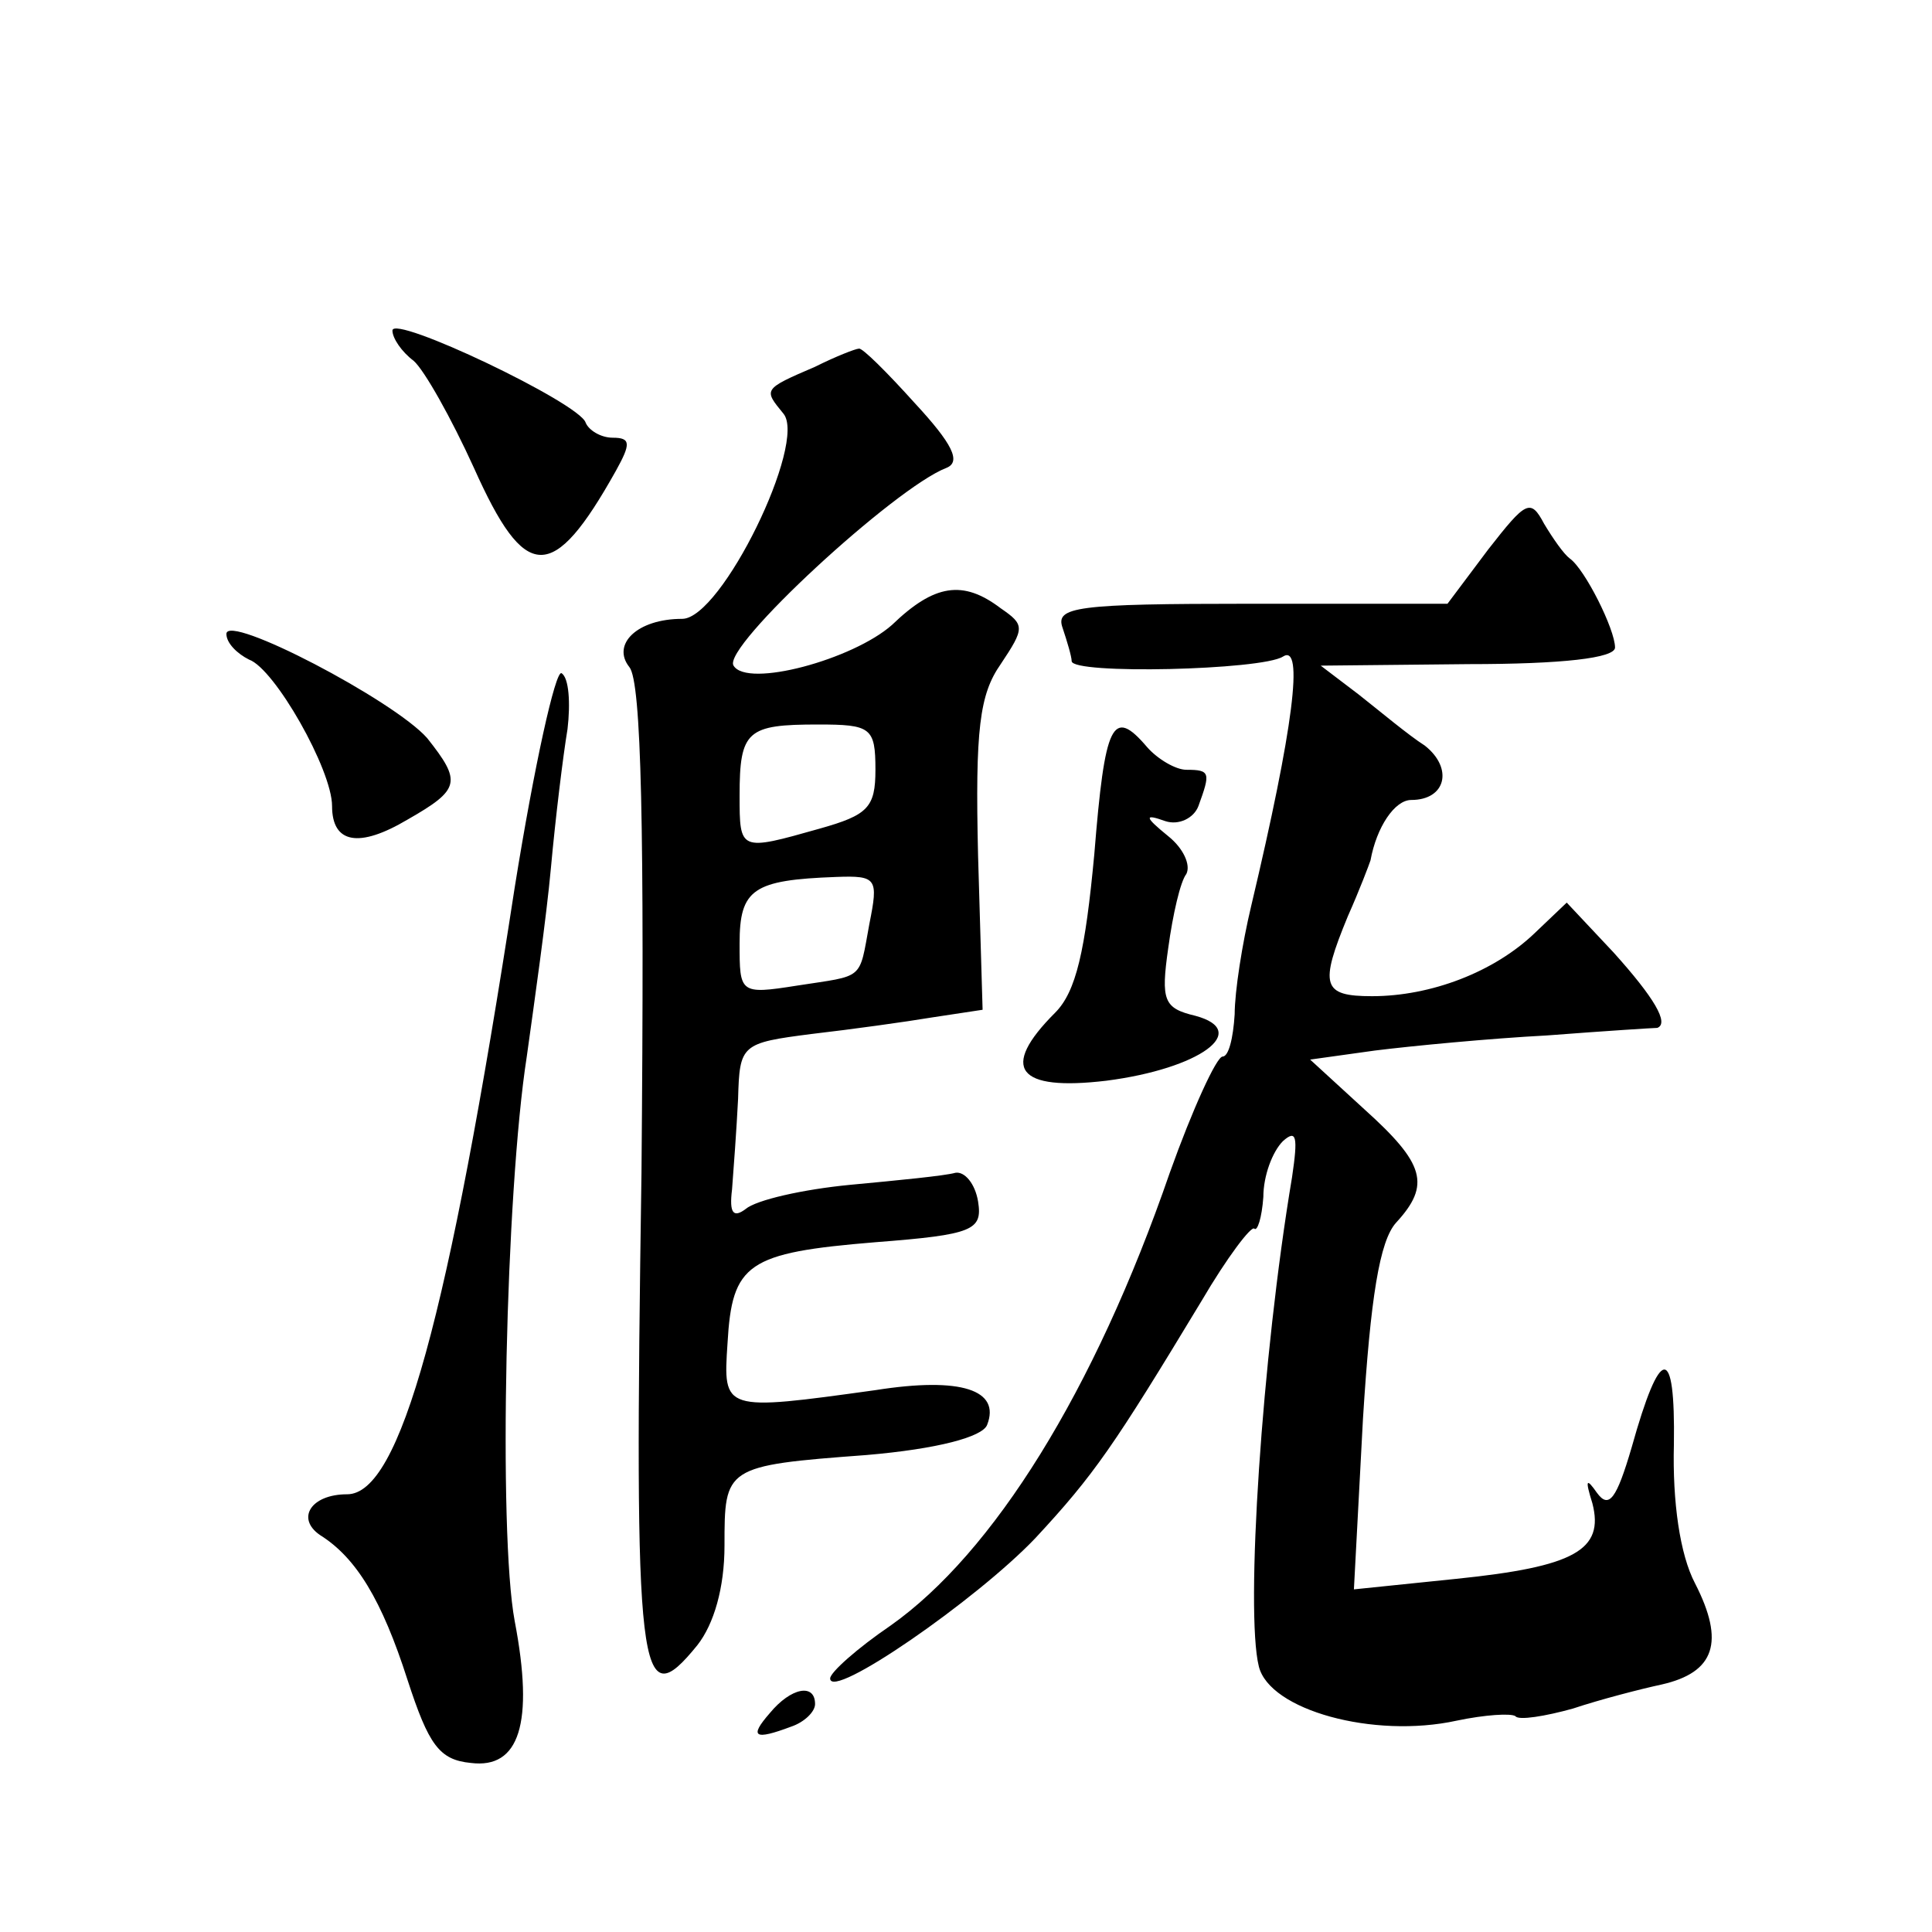 <?xml version="1.0" standalone="no"?>
<!DOCTYPE svg PUBLIC "-//W3C//DTD SVG 20010904//EN"
 "http://www.w3.org/TR/2001/REC-SVG-20010904/DTD/svg10.dtd">
<svg version="1.0" xmlns="http://www.w3.org/2000/svg"
 width="128pt" height="128pt" viewBox="0 0 128 128"
 preserveAspectRatio="xMidYMid meet">
<g transform="translate(0,128) scale(0.1,-0.1)"
fill="#0" stroke="none">
<path d="M260 1061 c0 -5 6 -14 14 -20 7 -6 25 -38 40 -71 34 -76 52 -77 94 -2
10 18 10 22 -2 22 -8 0 -16 5 -18 10 -4 13 -128 72 -128 61z M540 1037 c-35 -15
-34 -15 -21 -31 16 -19 -41 -136 -67 -136 -30 0 -47 -17 -35 -32 8 -10 10 -107
8 -335 -5 -337 -2 -361 37 -313 11 14 18 38 18 66 0 52 0 53 94 60 47 4 77 12 80
20 9 23 -17 32 -74 23 -101 -14 -101 -14 -98 31 3 53 13 60 98 67 65 5 71 8 68
27 -2 12 -9 20 -15 19 -7 -2 -38 -5 -70 -8 -31 -3 -62 -10 -69 -16 -8 -6 -11 -3
-9 13 1 13 3 40 4 60 1 36 2 37 49 43 26 3 62 8 80 11 l33 5 -3 102 c-2 84 1 107
15 127 16 24 16 26 0 37 -25 19 -44 16 -72 -11 -26 -23 -96 -42 -105 -27 -8 12
107 118 141 131 10 4 4 16 -21 43 -18 20 -35 37 -37 36 -2 0 -15 -5 -29 -12z m40
-267 c0 -25 -5 -30 -37 -39 -53 -15 -53 -15 -53 22 0 43 5 47 52 47 35 0 38 -2
38 -30z m-4 -102 c-7 -38 -3 -34 -48 -41 -38 -6 -38 -5 -38 28 0 36 9 42 64 44
27 1 28 -1 22 -31z M986 916 l-27 -36 -131 0 c-115 0 -129 -2 -124 -16 3 -9 6 -19
6 -22 0 -9 126 -6 140 3 14 9 7 -47 -21 -165 -6 -25 -11 -57 -11 -72 -1 -16 -4
-28 -8 -28 -4 0 -20 -35 -35 -77 -50 -145 -117 -252 -185 -300 -22 -15 -40 -31
-40 -35 0 -15 97 52 136 93 39 42 52 61 110 157 17 29 33 50 35 48 2 -2 5 7 6 21
0 14 6 30 13 37 9 8 10 3 6 -24 -20 -119 -31 -288 -22 -324 7 -29 76 -48 131 -36
19 4 36 5 39 3 2 -3 20 0 38 5 18 6 45 13 59 16 35 8 42 28 22 67 -10 19 -15 54
-14 92 1 67 -9 66 -28 -2 -10 -34 -15 -41 -23 -30 -7 10 -8 9 -3 -7 8 -31 -12 -42
-90 -50 l-68 -7 6 113 c5 80 11 118 22 130 23 25 19 39 -21 75 l-36 33 43 6 c24
3 76 8 114 10 39 3 71 5 73 5 8 3 -2 20 -29 50 l-31 33 -21 -20 c-27 -26 -69 -42
-108 -42 -33 0 -35 7 -16 53 8 18 14 34 15 37 4 22 16 40 27 40 23 0 28 21 9 36
-11 7 -30 23 -44 34 l-25 19 98 1 c62 0 97 4 97 11 0 12 -20 52 -30 59 -4 3 -11
13 -17 23 -9 17 -12 15 -37 -17z M150 860 c0 -6 7 -13 15 -17 17 -6 55 -73 55 -97
0 -25 18 -28 50 -9 35 20 36 25 13 54 -22 25 -133 83 -133 69z M341 692 c-44 -286
-76 -402 -111 -402 -24 0 -34 -16 -18 -27 24 -15 41 -43 58 -96 14 -43 21 -53 42
-55 32 -4 42 26 29 94 -11 59 -6 284 8 374 5 36 13 92 16 125 3 33 8 74 11 92 2
17 1 34 -4 37 -4 2 -18 -61 -31 -142z M725 714 c-6 -64 -12 -91 -26 -105 -37 -37
-25 -52 34 -45 62 8 96 33 59 43 -21 5 -23 10 -18 45 3 22 8 44 12 49 3 6 -2 17
-12 25 -16 13 -16 15 -2 10 9 -3 19 2 22 10 8 22 8 24 -8 24 -7 0 -19 7 -26 15
-23 27 -28 16 -35 -71z M510 145 c-14 -16 -10 -18 14 -9 9 3 16 10 16 15 0 14 -16
11 -30 -6z"/>
</g>
</svg>
